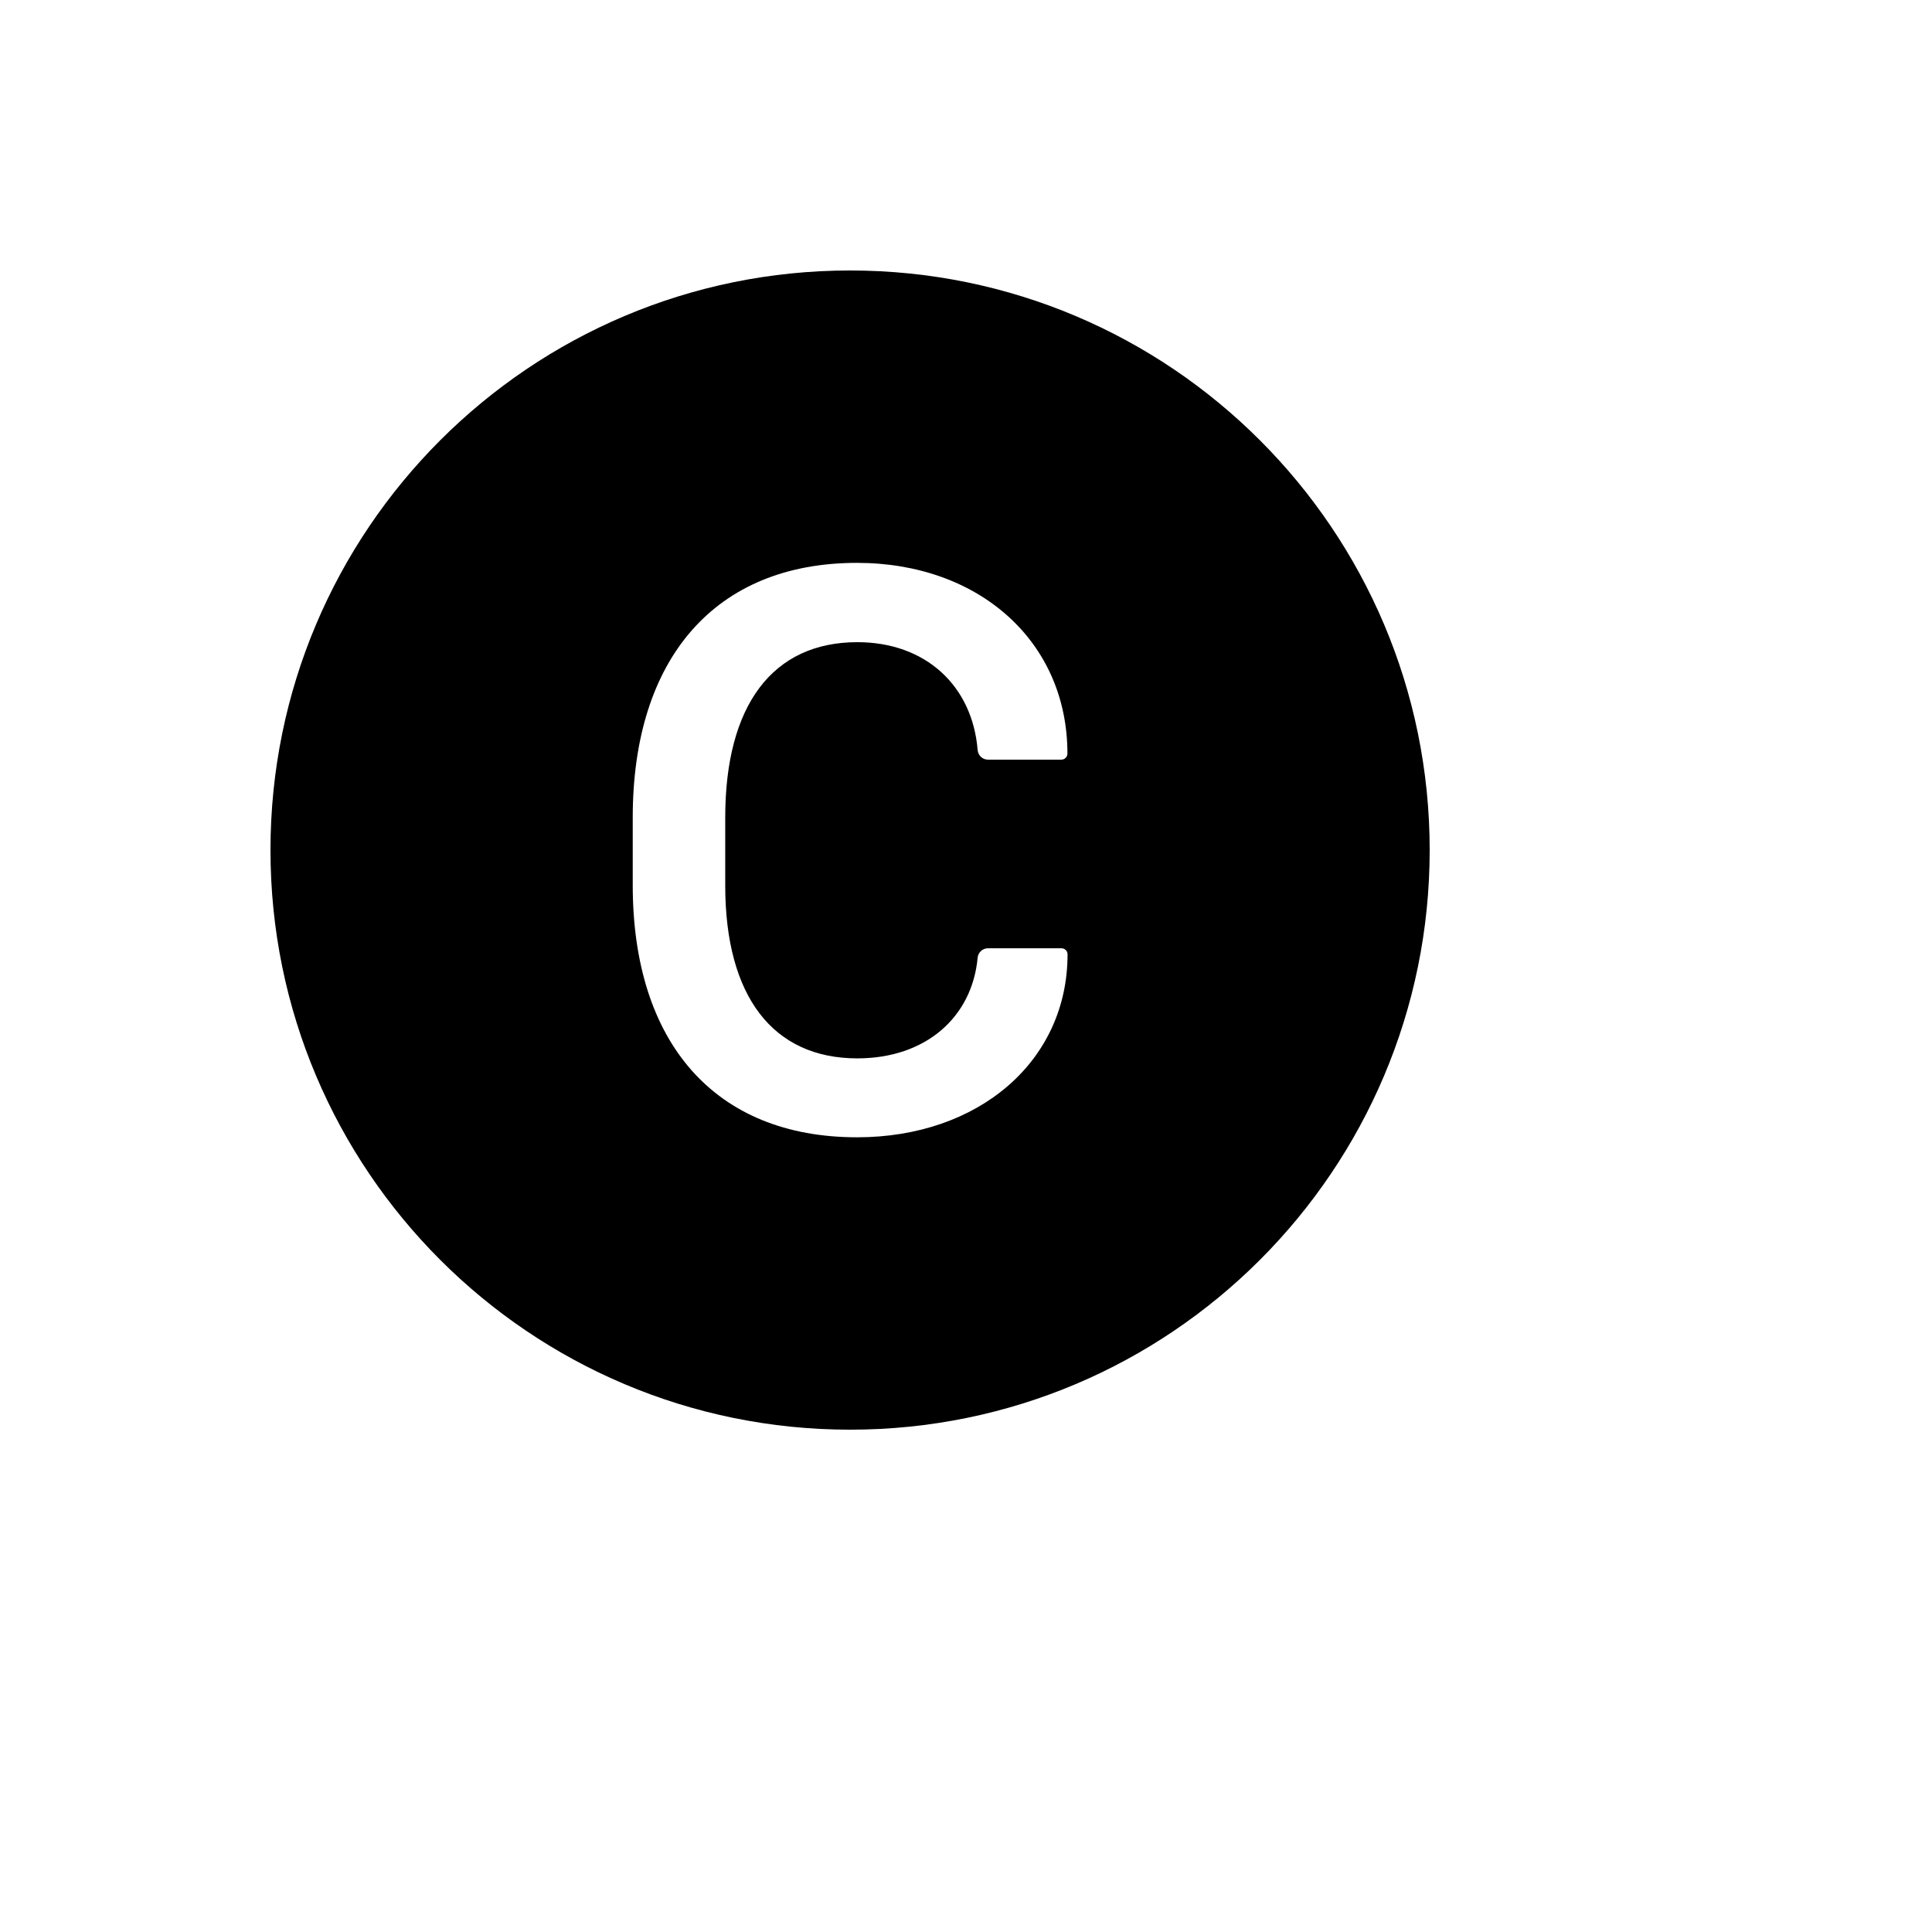 <svg xmlns="http://www.w3.org/2000/svg" version="1.1" xmlns:xlink="http://www.w3.org/1999/xlink" width="100%" height="100%" id="svgWorkerArea" viewBox="-25 -25 625 625" xmlns:idraw="https://idraw.muisca.co" style="background: white;"><defs id="defsdoc"><pattern id="patternBool" x="0" y="0" width="10" height="10" patternUnits="userSpaceOnUse" patternTransform="rotate(35)"><circle cx="5" cy="5" r="4" style="stroke: none;fill: #ff000070;"></circle></pattern></defs><g id="fileImp-662749047" class="cosito"><path id="pathImp-555628074" class="grouped" d="M250 62.5C146.457 62.5 62.5 146.457 62.5 250 62.5 353.543 146.457 437.5 250 437.5 353.543 437.5 437.5 353.543 437.5 250 437.5 146.457 353.543 62.5 250 62.5 250 62.5 250 62.5 250 62.5M252.26 342.913C206.222 342.913 179.688 312.277 179.688 261.342 179.688 261.342 179.688 239.453 179.688 239.453 179.688 188.142 206.222 157.087 252.218 157.087 291.685 157.087 320.312 182.492 320.312 218.778 320.312 219.866 319.434 220.745 318.345 220.745 318.345 220.745 294.615 220.745 294.615 220.745 292.857 220.745 291.434 219.406 291.267 217.648 289.593 196.931 274.526 182.743 252.344 182.743 225.014 182.743 209.612 203.041 209.612 239.453 209.612 239.453 209.612 261.468 209.612 261.468 209.612 297.335 225.056 317.383 252.344 317.383 274.442 317.383 289.467 304.115 291.267 284.821 291.434 283.105 292.857 281.766 294.615 281.766 294.615 281.766 318.387 281.766 318.387 281.766 319.475 281.766 320.354 282.645 320.354 283.733 320.354 318.304 291.602 342.913 252.26 342.913 252.26 342.913 252.26 342.913 252.26 342.913"></path></g></svg>